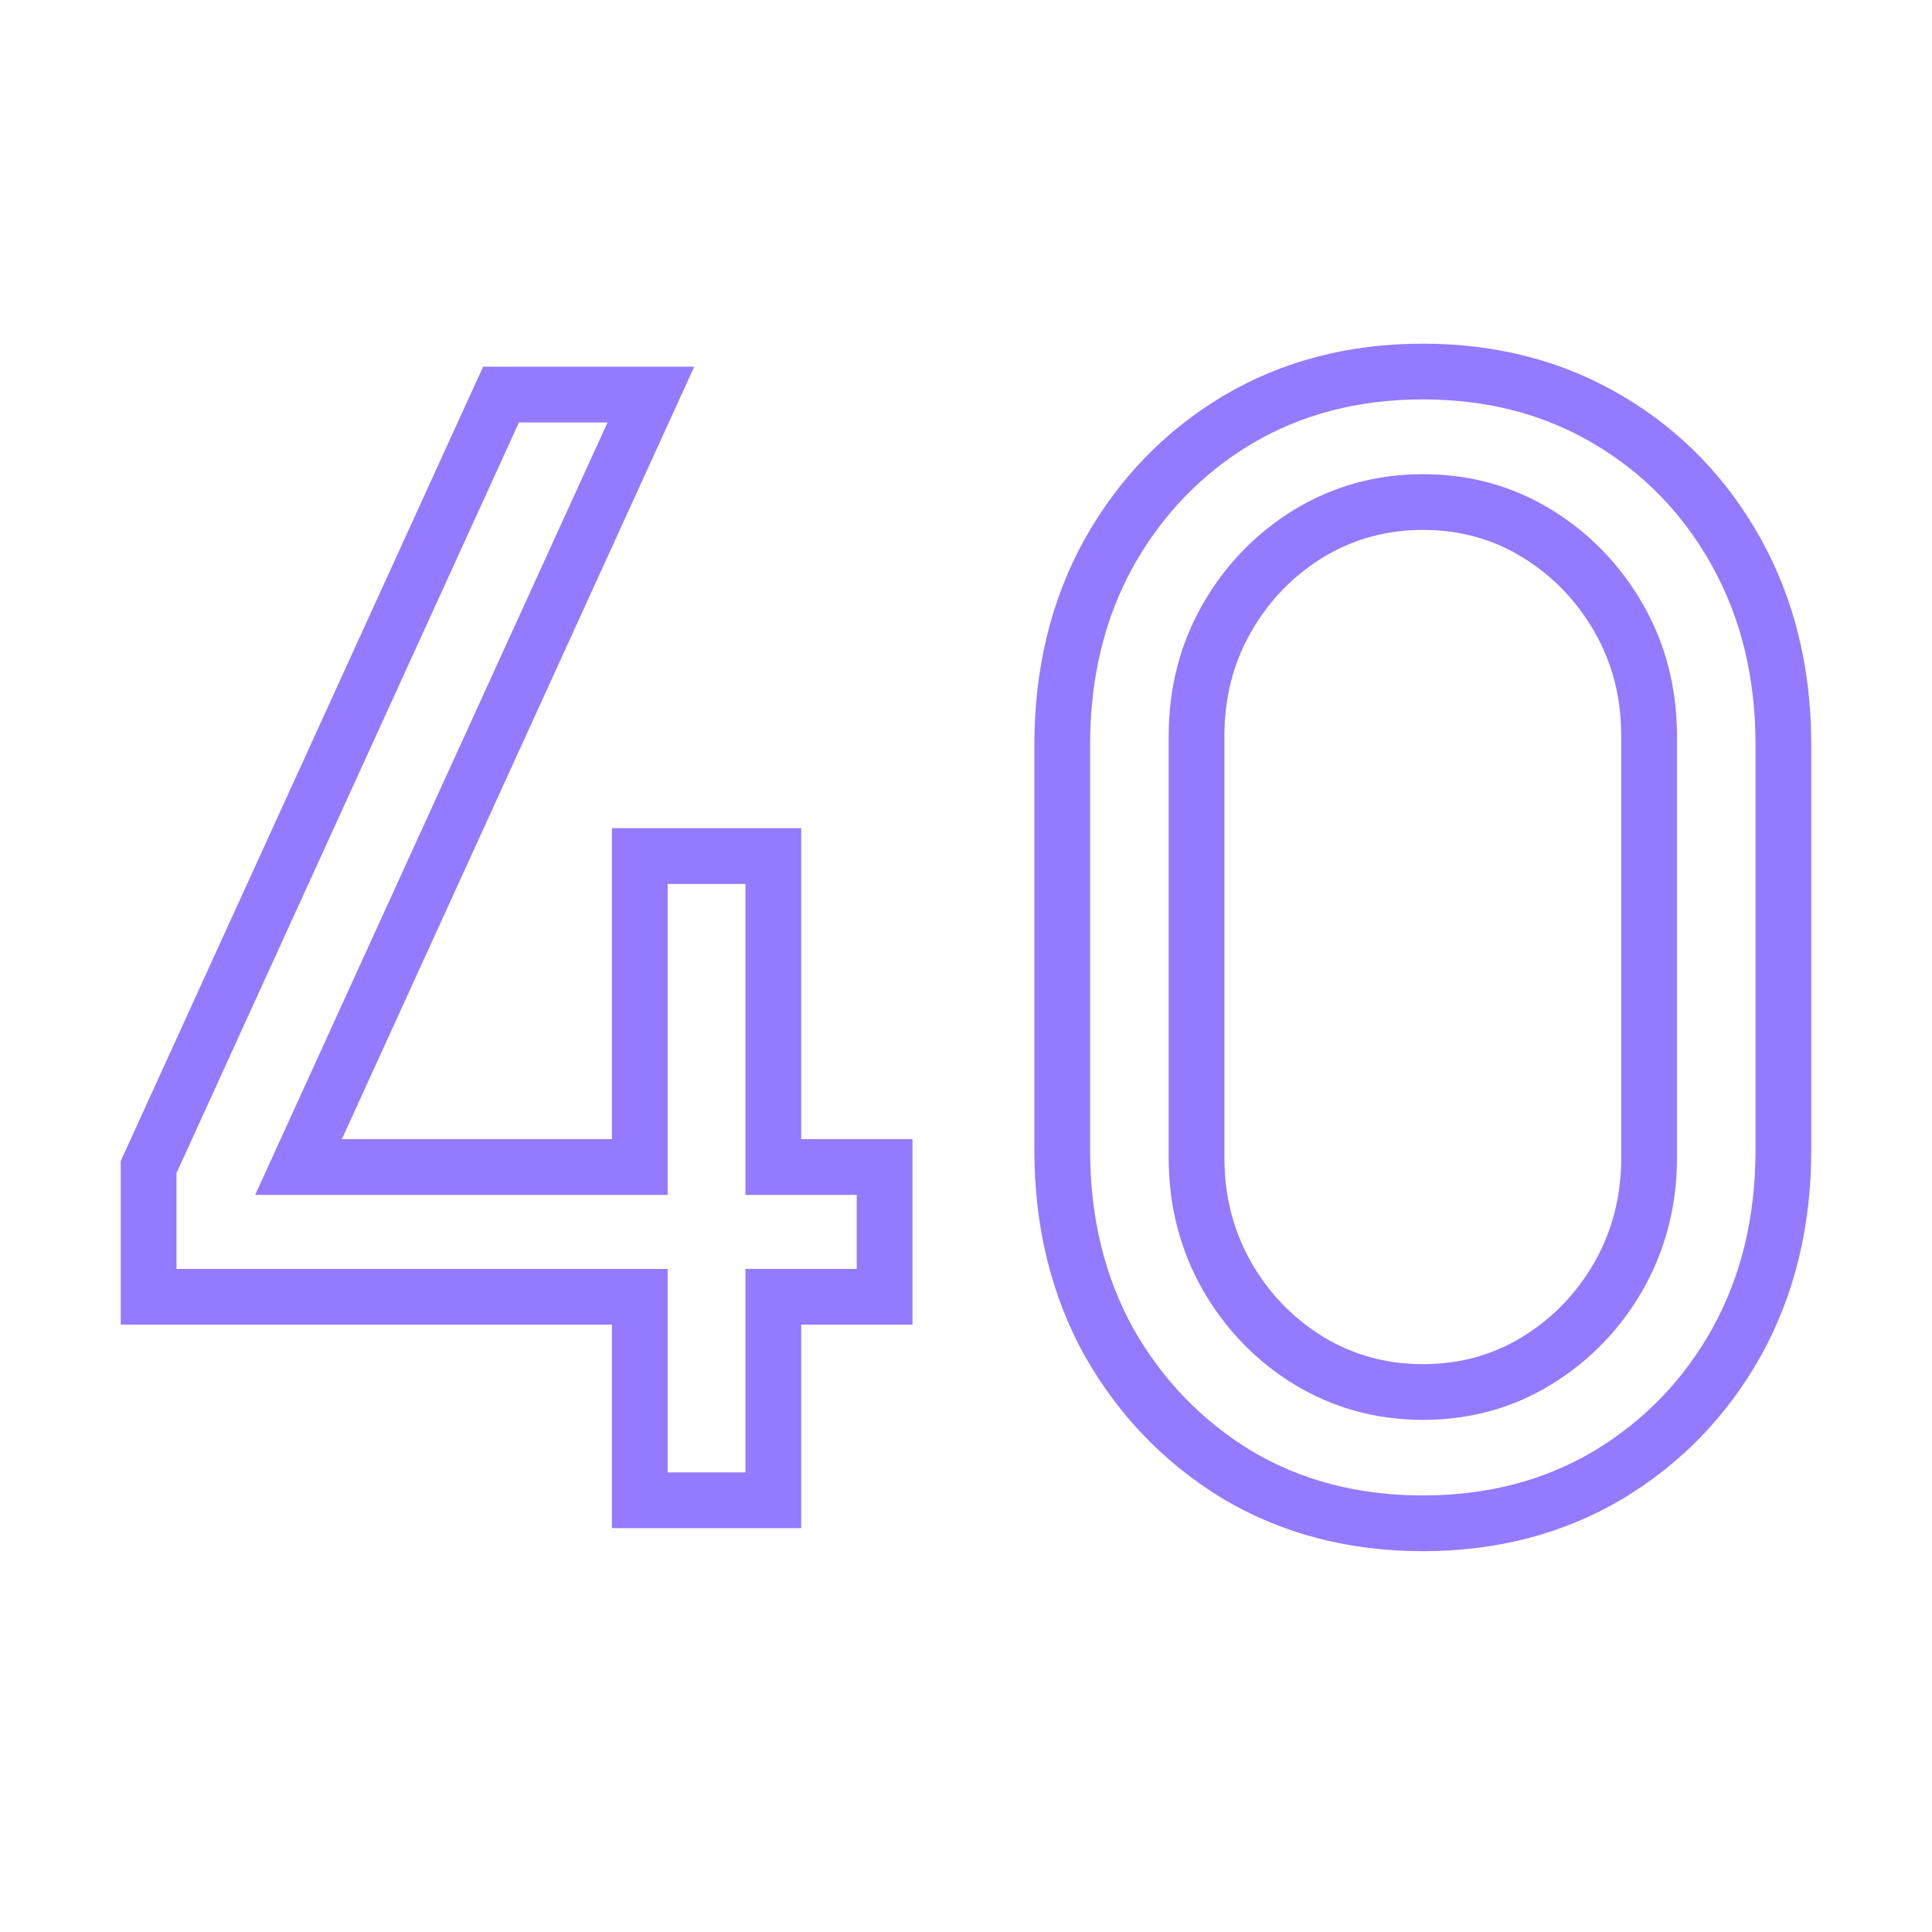 <svg width="52" height="52" viewBox="0 0 52 52" fill="none" xmlns="http://www.w3.org/2000/svg">
<path d="M17.22 40.38V34.903H4V31.411L13.485 10.62H17.519L8.034 31.411H17.22V23.041H20.814V31.411H23.809V34.903H20.814V40.38H17.22ZM38.295 41C36.431 41 34.767 40.566 33.303 39.698C31.852 38.816 30.7 37.624 29.848 36.123C29.009 34.607 28.59 32.885 28.59 30.956V20.044C28.59 18.115 29.009 16.393 29.848 14.877C30.7 13.362 31.852 12.17 33.303 11.302C34.767 10.434 36.431 10 38.295 10C40.159 10 41.823 10.434 43.287 11.302C44.752 12.17 45.903 13.362 46.742 14.877C47.581 16.393 48 18.115 48 20.044V30.956C48 32.885 47.581 34.607 46.742 36.123C45.903 37.624 44.752 38.816 43.287 39.698C41.823 40.566 40.159 41 38.295 41ZM38.295 37.466C39.427 37.466 40.452 37.184 41.37 36.619C42.289 36.054 43.021 35.296 43.567 34.345C44.113 33.381 44.386 32.32 44.386 31.163V19.817C44.386 18.646 44.113 17.585 43.567 16.634C43.021 15.683 42.289 14.926 41.37 14.361C40.452 13.796 39.427 13.513 38.295 13.513C37.177 13.513 36.152 13.796 35.22 14.361C34.301 14.926 33.569 15.683 33.023 16.634C32.477 17.585 32.205 18.646 32.205 19.817V31.163C32.205 32.32 32.477 33.381 33.023 34.345C33.569 35.296 34.301 36.054 35.22 36.619C36.152 37.184 37.177 37.466 38.295 37.466Z" stroke="#947AFF" stroke-width="1.5"/>
</svg>
